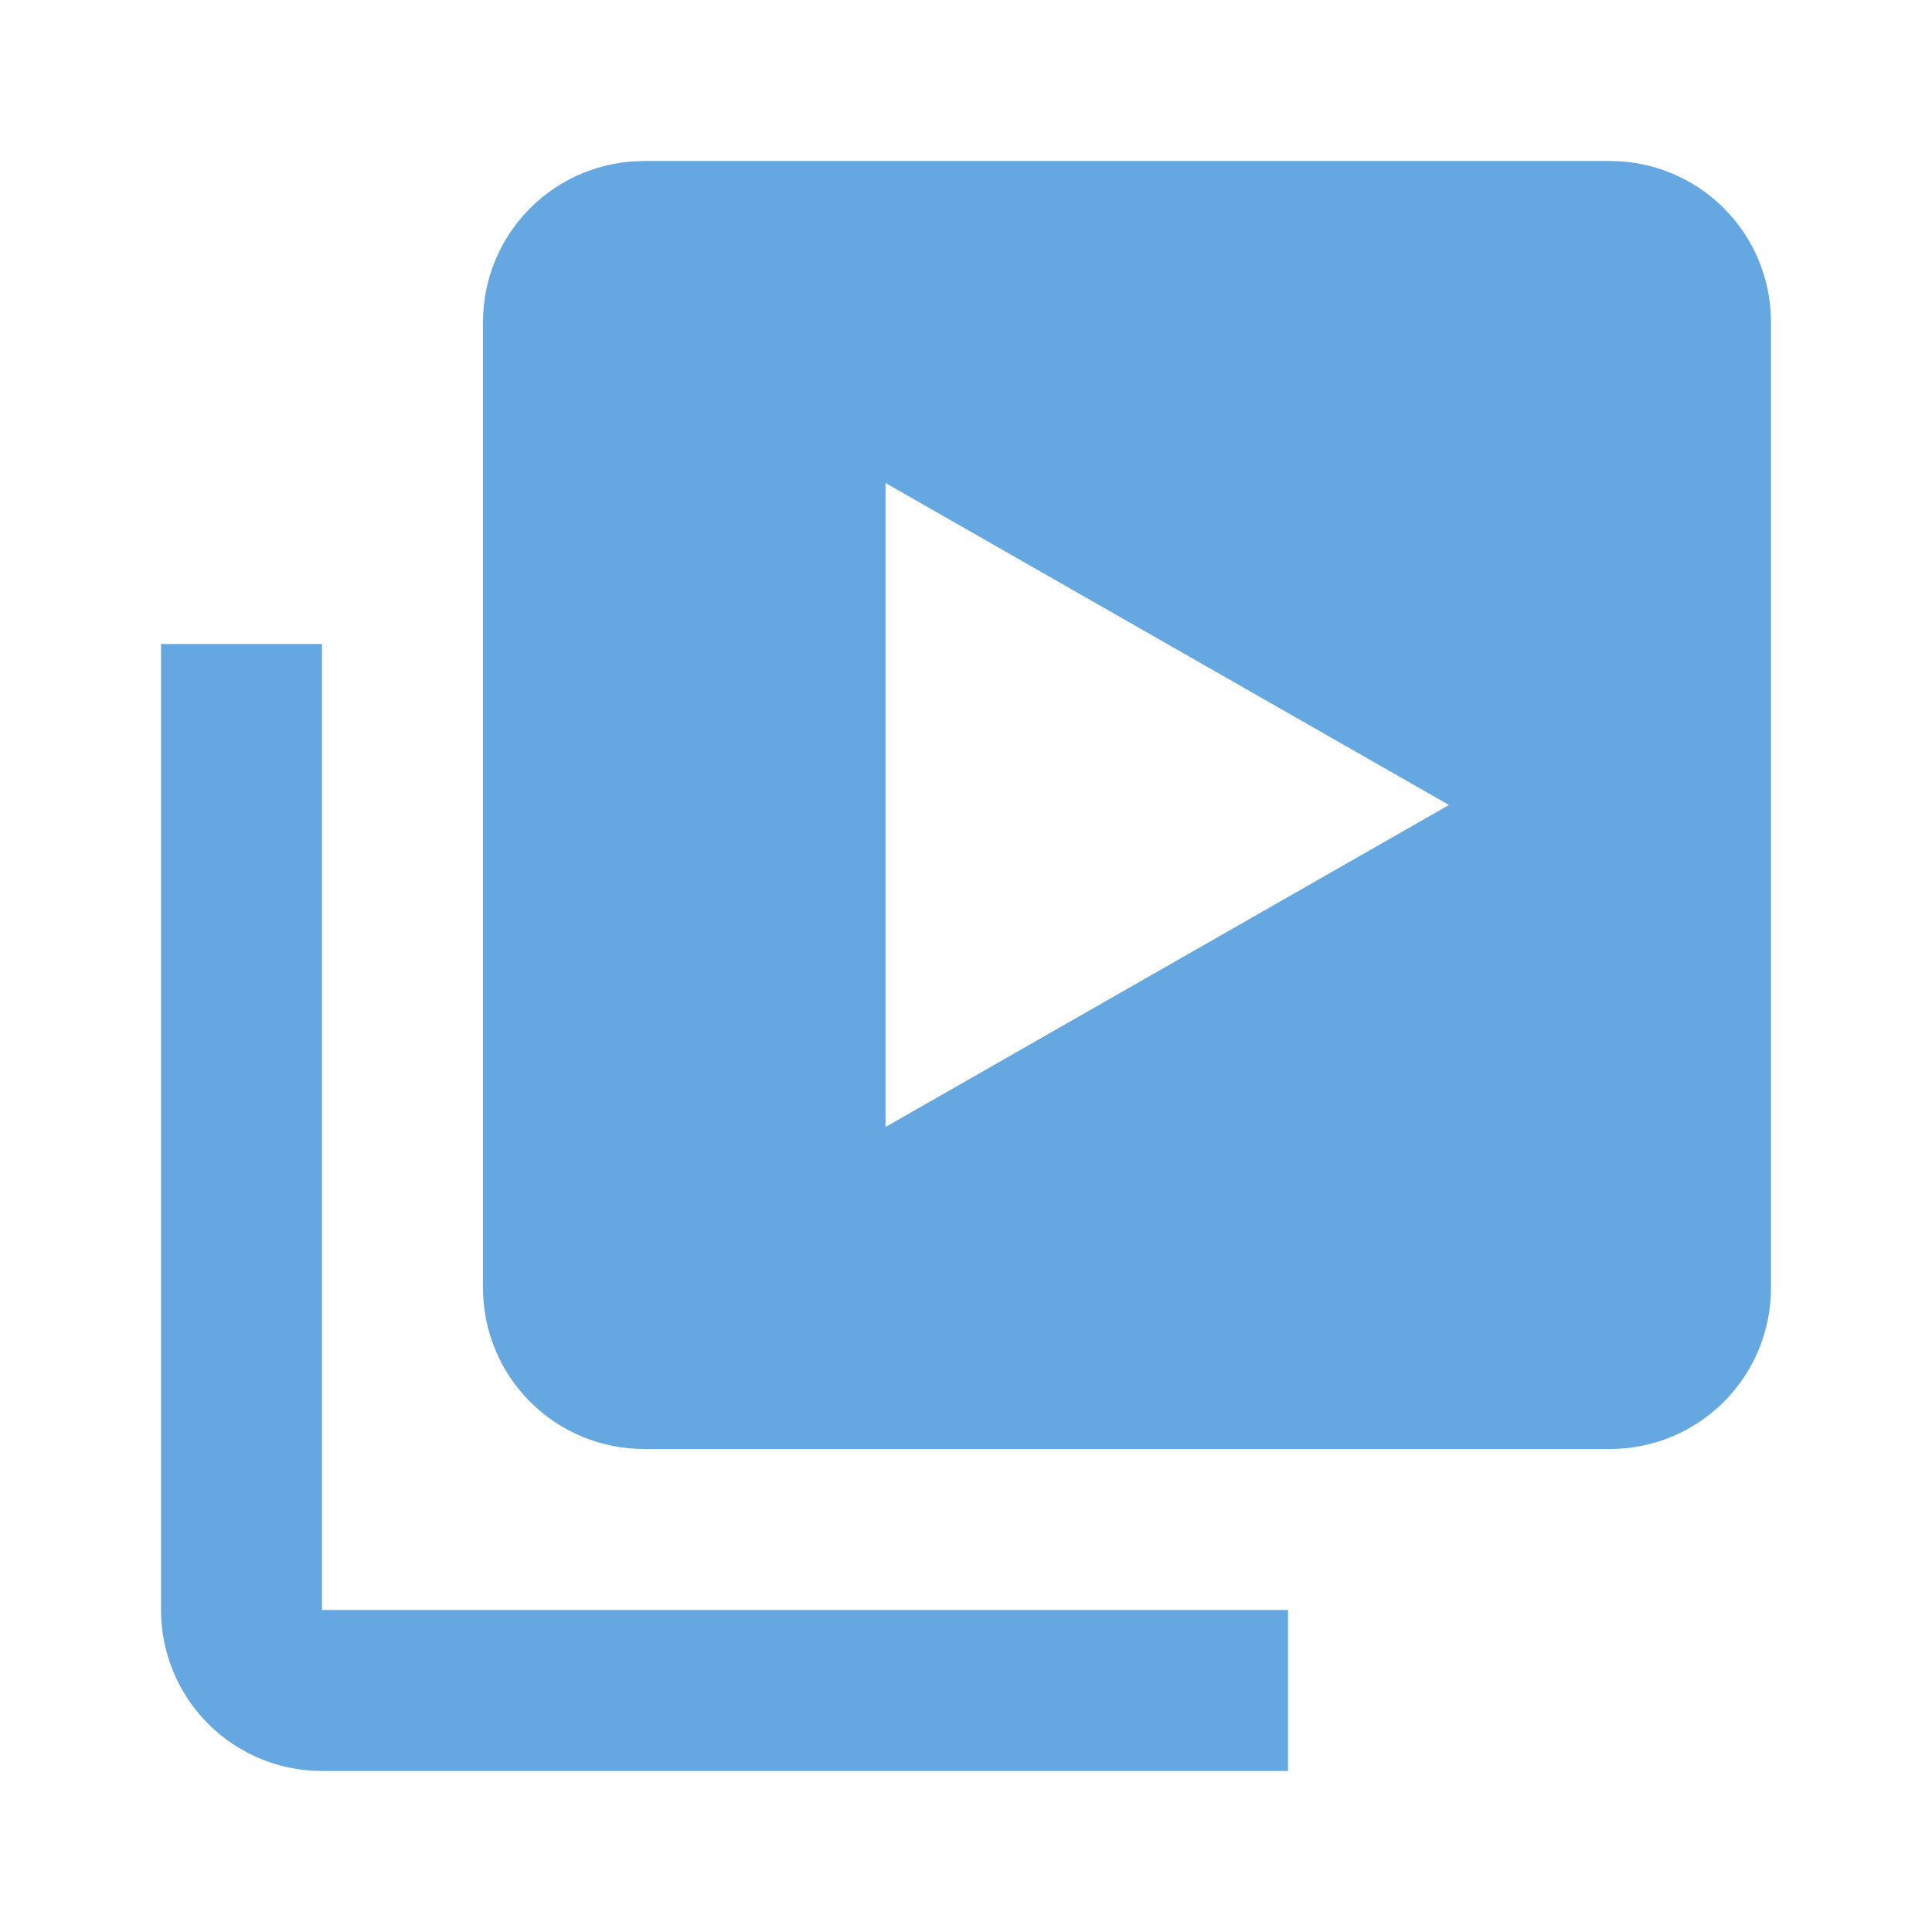 <?xml version="1.0" encoding="UTF-8"?> <svg xmlns="http://www.w3.org/2000/svg" width="32" height="32" viewBox="0 0 32 32" fill="none"><path d="M5.333 10.667H2.667V26.667C2.667 27.374 2.948 28.052 3.448 28.552C3.948 29.052 4.626 29.333 5.333 29.333H21.333V26.667H5.333V10.667Z" fill="#65A7E0"></path><path d="M26.667 2.667H10.667C9.959 2.667 9.281 2.948 8.781 3.448C8.281 3.948 8 4.626 8 5.333V21.333C8 22.041 8.281 22.719 8.781 23.219C9.281 23.719 9.959 24 10.667 24H26.667C27.374 24 28.052 23.719 28.552 23.219C29.052 22.719 29.333 22.041 29.333 21.333V5.333C29.333 4.626 29.052 3.948 28.552 3.448C28.052 2.948 27.374 2.667 26.667 2.667ZM14.667 18.667V8L24 13.333L14.667 18.667Z" fill="#65A7E0"></path></svg> 